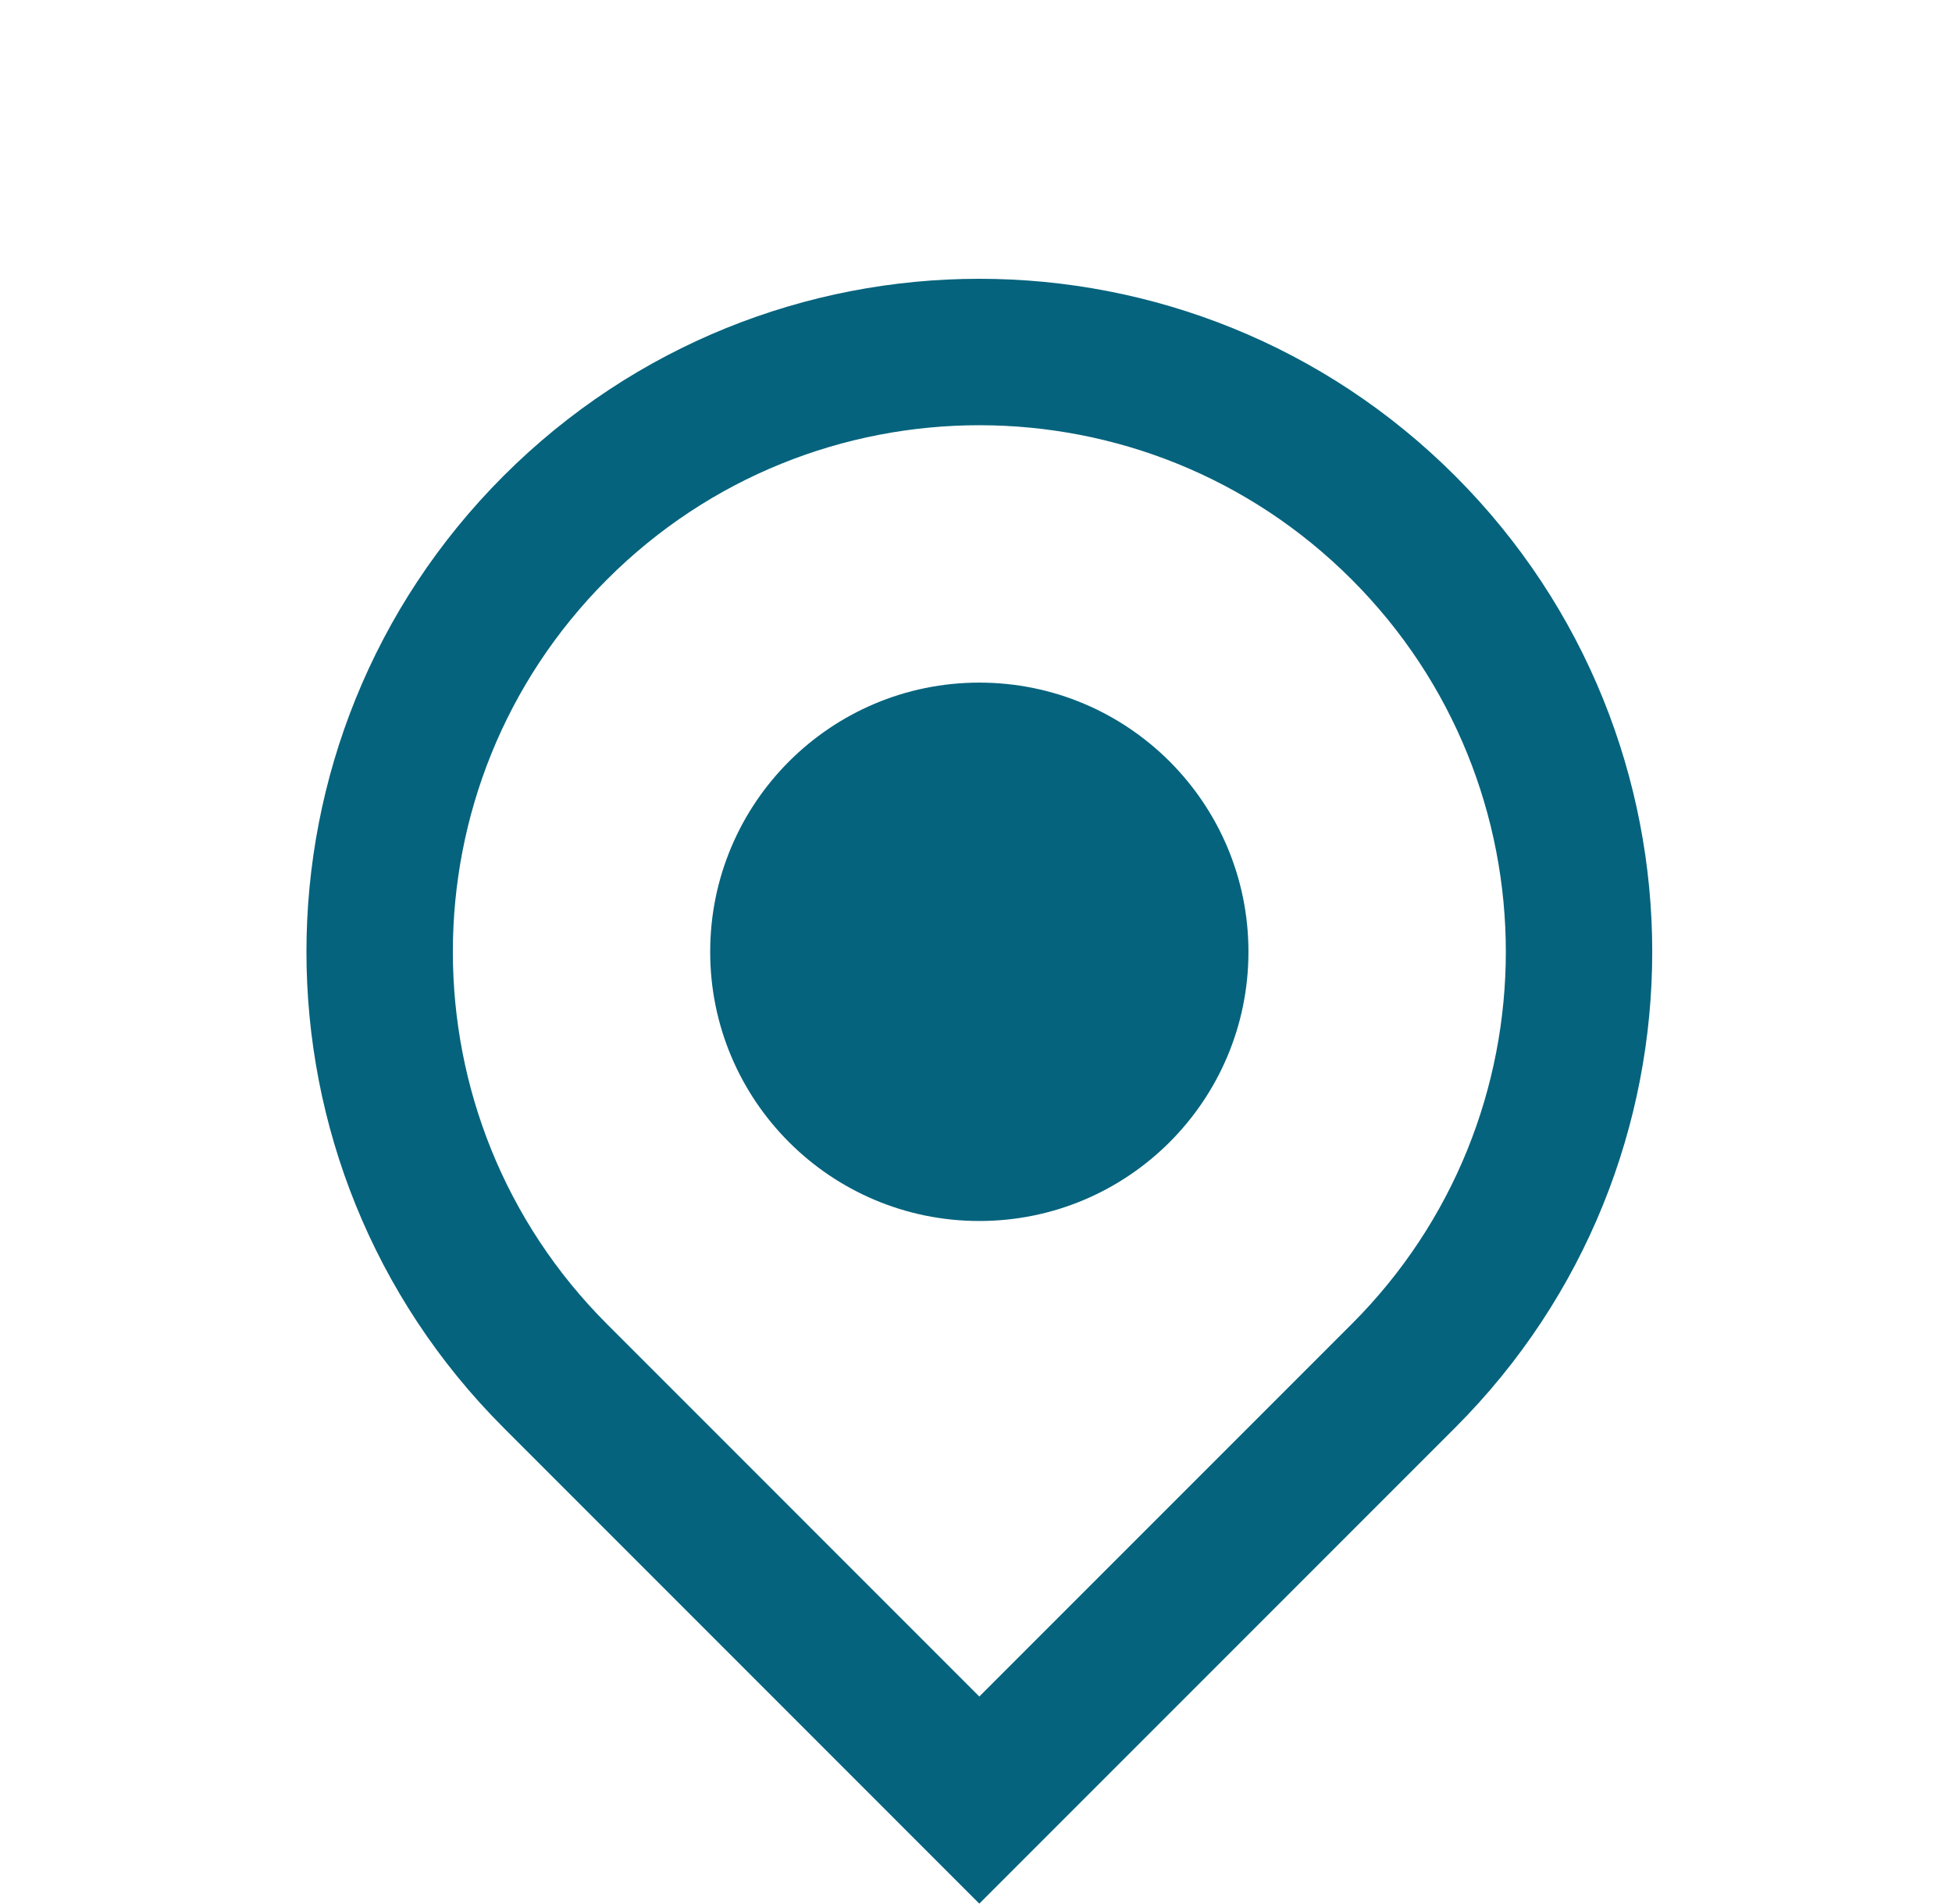 <?xml version="1.0" encoding="UTF-8"?> <svg xmlns="http://www.w3.org/2000/svg" width="40" height="39" viewBox="0 0 40 39" fill="none"> <path d="M28.758 28.189L20.068 36.879L11.379 28.189C6.58 23.39 6.58 15.61 11.379 10.811C16.178 6.012 23.959 6.012 28.758 10.811C33.557 15.61 33.557 23.39 28.758 28.189Z" stroke="#05637D" stroke-width="3"></path> <circle cx="20.068" cy="19.5" r="5.515" fill="#05637D"></circle> </svg> 